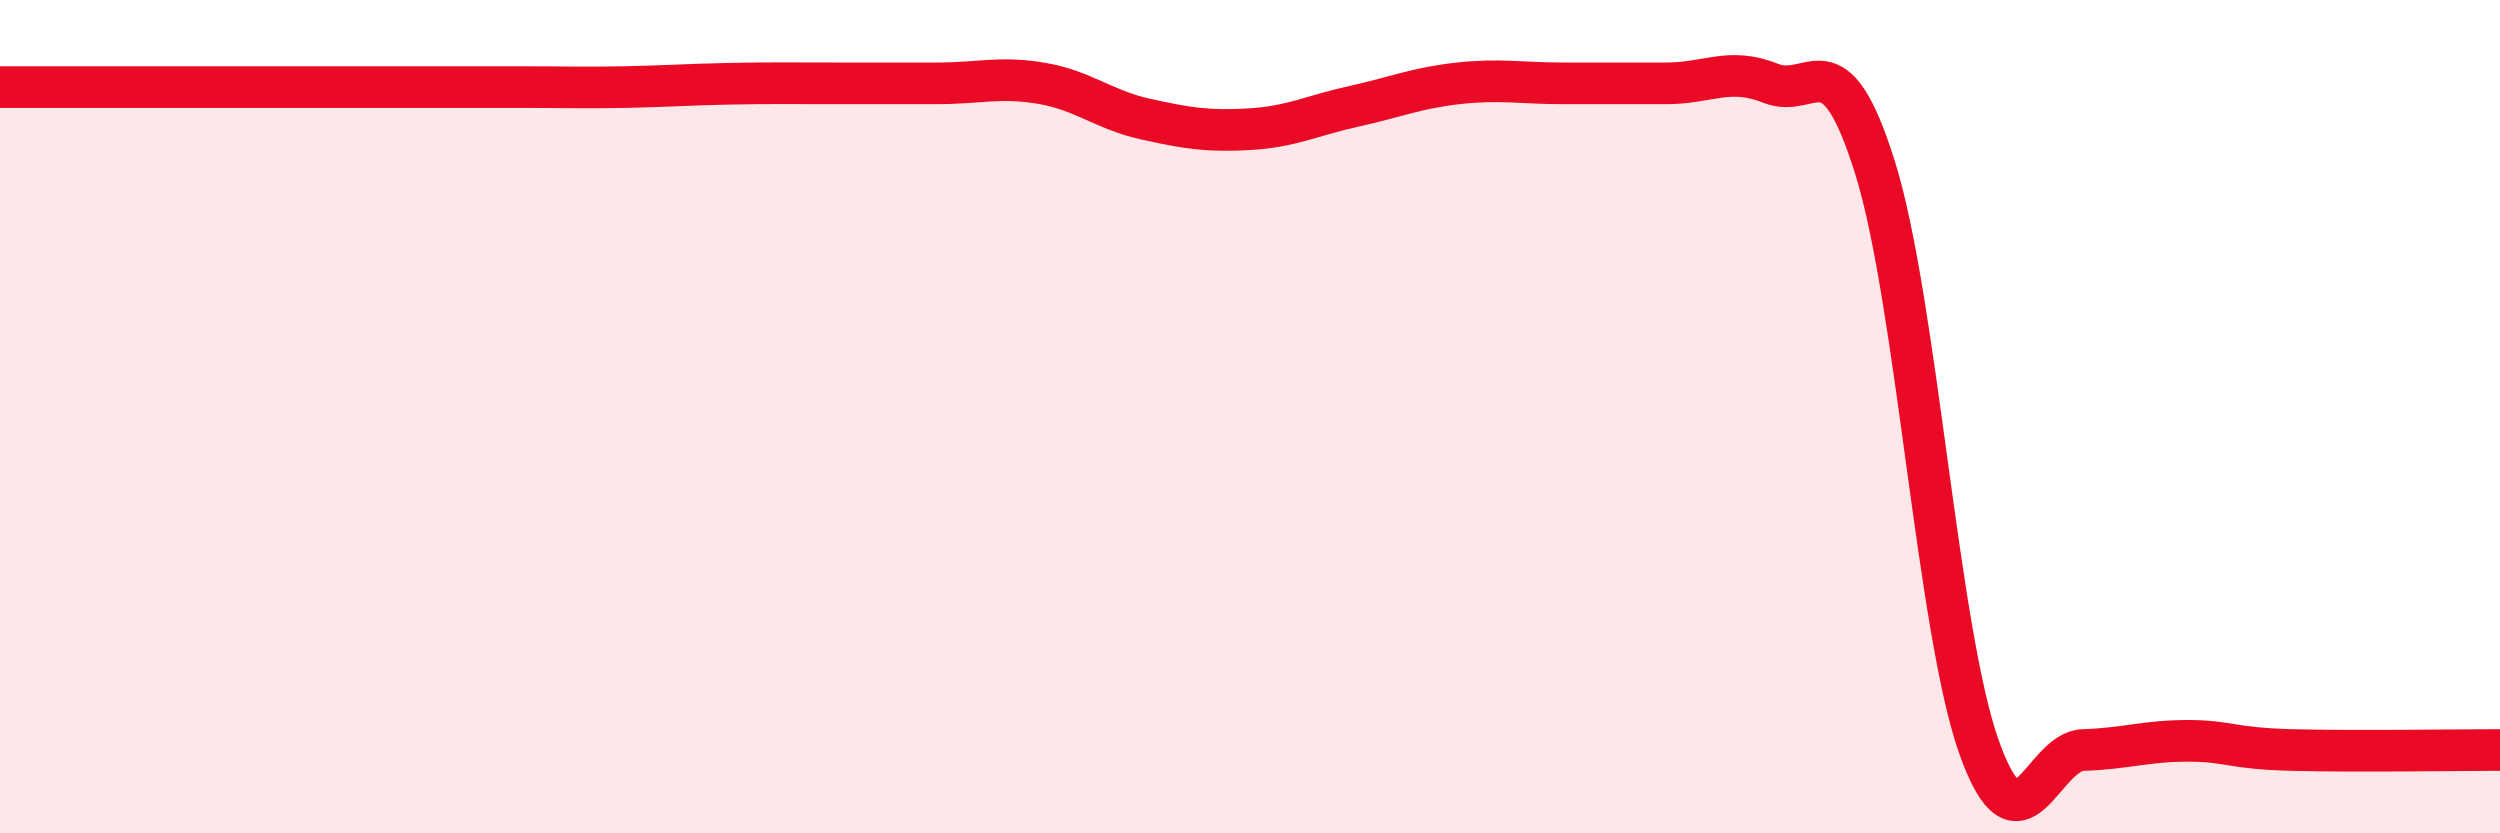 
    <svg width="60" height="20" viewBox="0 0 60 20" xmlns="http://www.w3.org/2000/svg">
      <path
        d="M 0,2.09 C 0.5,2.09 1.5,2.09 2.5,2.09 C 3.5,2.09 4,2.09 5,2.09 C 6,2.09 6.5,2.09 7.5,2.09 C 8.5,2.09 9,2.09 10,2.09 C 11,2.09 11.5,2.09 12.5,2.09 C 13.5,2.09 14,2.11 15,2.09 C 16,2.07 16.5,2.03 17.5,2.01 C 18.5,1.99 19,2 20,2 C 21,2 21.5,2 22.5,2 C 23.5,2 24,1.83 25,2 C 26,2.17 26.5,2.64 27.5,2.86 C 28.5,3.08 29,3.16 30,3.1 C 31,3.04 31.5,2.77 32.5,2.55 C 33.5,2.33 34,2.11 35,2 C 36,1.89 36.5,2 37.5,2 C 38.5,2 39,2 40,2 C 41,2 41.5,1.6 42.5,2 C 43.5,2.4 44,0.83 45,4.02 C 46,7.21 46.5,15.14 47.5,17.94 C 48.5,20.74 49,18.03 50,18 C 51,17.97 51.5,17.78 52.5,17.78 C 53.5,17.78 53.5,17.96 55,18 C 56.5,18.04 59,18 60,18L60 20L0 20Z"
        fill="#EB0A25"
        opacity="0.1"
        stroke-linecap="round"
        stroke-linejoin="round"
      />
      <path
        d="M 0,2.09 C 0.5,2.09 1.5,2.09 2.5,2.09 C 3.5,2.09 4,2.09 5,2.09 C 6,2.09 6.5,2.09 7.5,2.09 C 8.5,2.09 9,2.09 10,2.09 C 11,2.09 11.5,2.09 12.5,2.09 C 13.5,2.09 14,2.11 15,2.09 C 16,2.07 16.5,2.03 17.5,2.01 C 18.5,1.99 19,2 20,2 C 21,2 21.5,2 22.5,2 C 23.5,2 24,1.83 25,2 C 26,2.17 26.5,2.64 27.5,2.86 C 28.5,3.08 29,3.16 30,3.1 C 31,3.04 31.5,2.77 32.5,2.55 C 33.5,2.33 34,2.11 35,2 C 36,1.89 36.5,2 37.5,2 C 38.5,2 39,2 40,2 C 41,2 41.5,1.6 42.5,2 C 43.5,2.4 44,0.83 45,4.02 C 46,7.21 46.5,15.14 47.5,17.94 C 48.5,20.74 49,18.03 50,18 C 51,17.97 51.5,17.78 52.5,17.78 C 53.5,17.78 53.5,17.96 55,18 C 56.5,18.04 59,18 60,18"
        stroke="#EB0A25"
        stroke-width="1"
        fill="none"
        stroke-linecap="round"
        stroke-linejoin="round"
      />
    </svg>
  